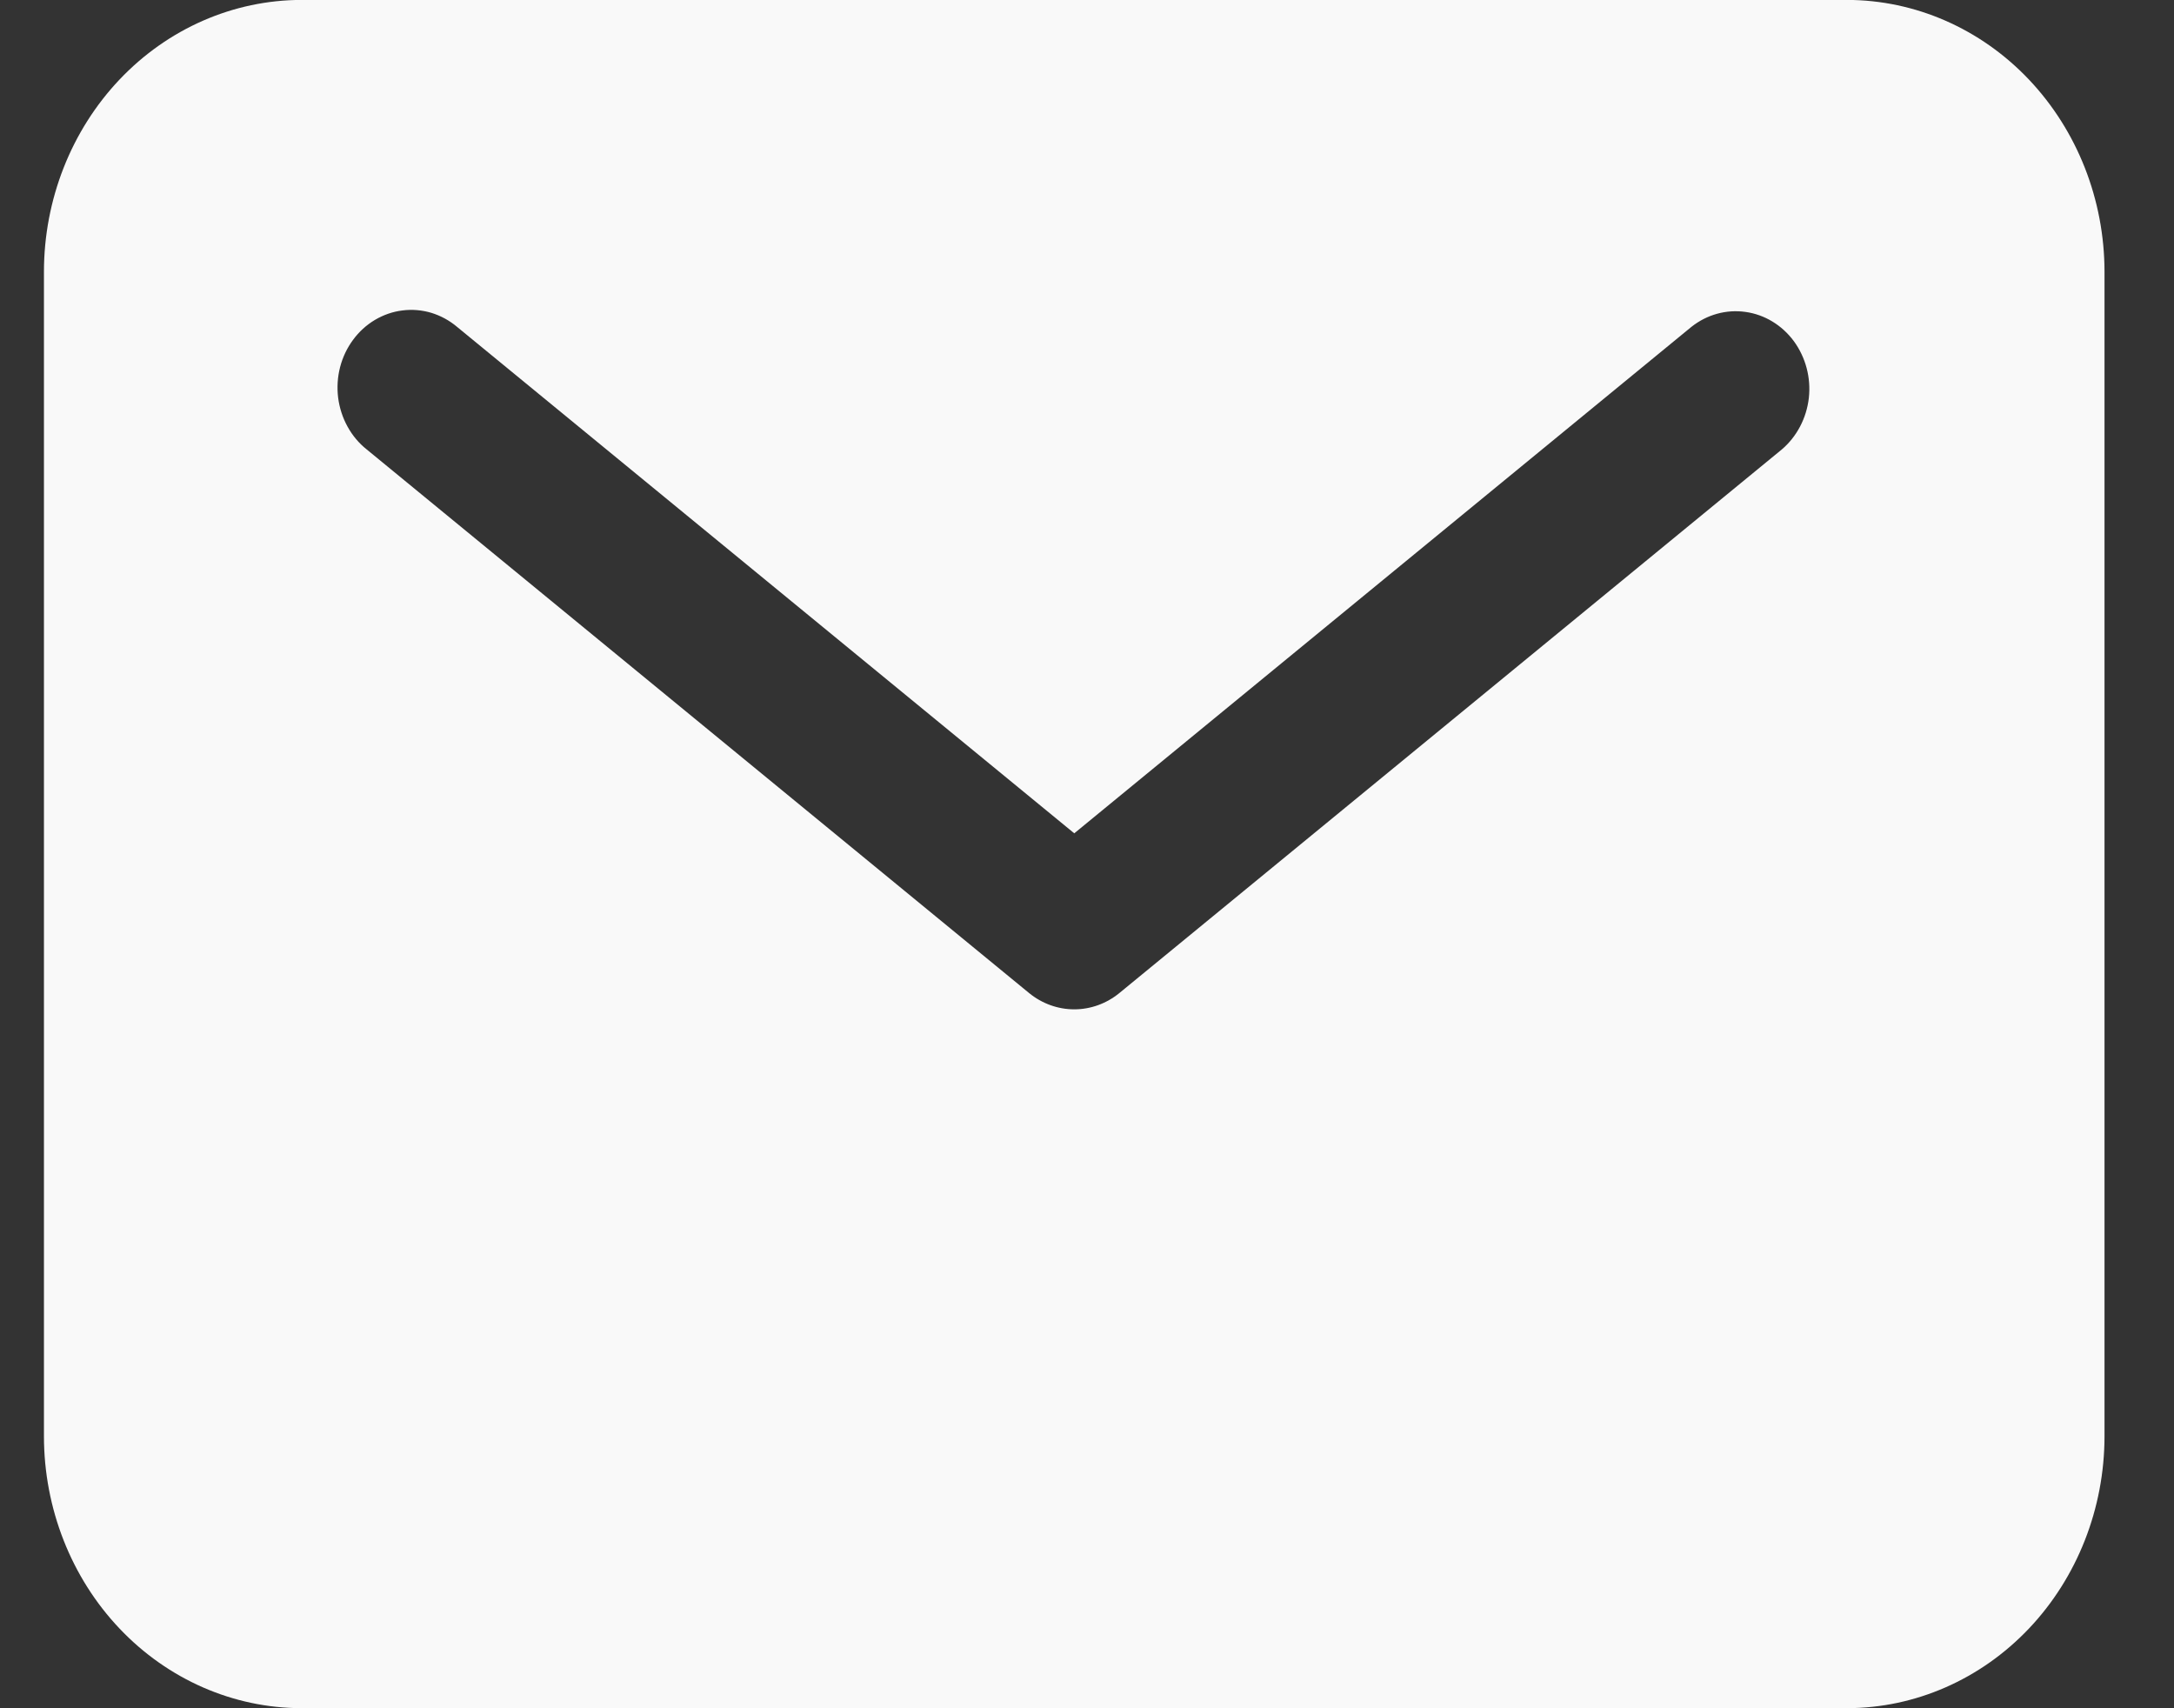 <svg width="28" height="22" viewBox="0 0 28 22" fill="none" xmlns="http://www.w3.org/2000/svg">
<rect x="0" y="0" width="28" height="22" fill="#333333" stroke="none"/>
<path d="M23.788 -0.001H3.884C3.004 0 2.161 0.369 1.539 1.025C0.917 1.682 0.567 2.571 0.566 3.499V18.499C0.567 19.427 0.917 20.317 1.539 20.973C2.161 21.629 3.004 21.998 3.884 21.999H23.788C24.667 21.998 25.51 21.629 26.132 20.973C26.754 20.317 27.104 19.427 27.105 18.499V3.499C27.104 2.571 26.754 1.682 26.132 1.025C25.51 0.369 24.667 0 23.788 -0.001ZM22.948 5.789L14.417 12.789C14.251 12.925 14.046 12.999 13.836 12.999C13.625 12.999 13.42 12.925 13.254 12.789L4.724 5.789C4.623 5.709 4.539 5.609 4.476 5.494C4.413 5.38 4.372 5.253 4.355 5.122C4.339 4.99 4.347 4.857 4.38 4.729C4.413 4.601 4.47 4.481 4.547 4.377C4.624 4.272 4.72 4.185 4.829 4.12C4.939 4.055 5.059 4.013 5.184 3.998C5.309 3.982 5.435 3.993 5.556 4.029C5.676 4.066 5.789 4.127 5.887 4.21L13.836 10.732L21.784 4.21C21.983 4.052 22.233 3.982 22.48 4.017C22.727 4.051 22.951 4.187 23.104 4.394C23.256 4.602 23.326 4.864 23.297 5.125C23.267 5.386 23.142 5.624 22.948 5.789Z" fill="#F9F9F9"/>
</svg>
